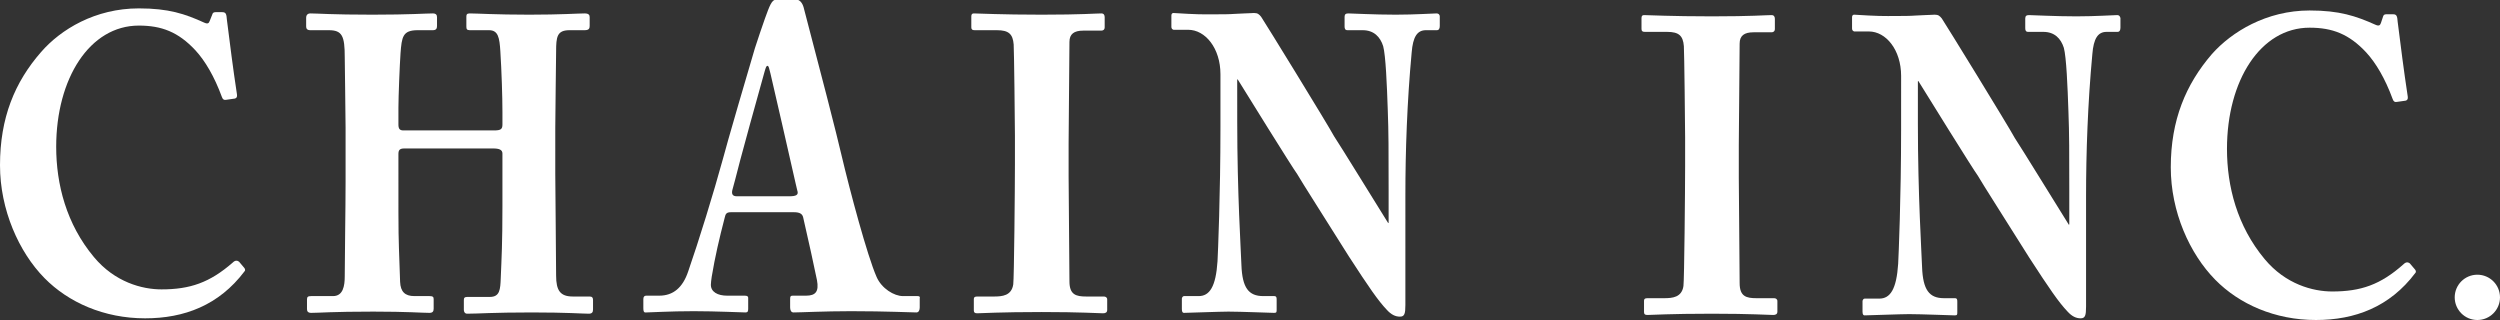 <?xml version="1.0" encoding="utf-8"?>
<!-- Generator: Adobe Illustrator 26.5.0, SVG Export Plug-In . SVG Version: 6.00 Build 0)  -->
<svg version="1.1" id="图层_1" focusable="false" xmlns="http://www.w3.org/2000/svg" xmlns:xlink="http://www.w3.org/1999/xlink"
	 x="0px" y="0px" viewBox="0 0 596.1 76.4" style="enable-background:new 0 0 596.1 76.4;" xml:space="preserve">
<rect x="0" y="0" width="596.1" height="76.4" fill="#333333" stroke="none"/>
<style type="text/css">
	.st0{fill:#FFFFFF;}
</style>
<g>
	<path class="st0" d="M57,62.4c-0.4-0.3-0.9-0.4-1.5,0.2C50,67.4,45.3,69,38.5,69c-4.6,0-11.1-1.7-16.1-7.7c-6.6-7.9-9-17.4-9-26.3
		c0-16.3,8-28.9,19.7-28.9c5.4,0,9.4,1.5,13.5,5.9c2.3,2.5,4.5,6.2,6.3,11.1c0.2,0.6,0.5,0.8,1,0.7l2.1-0.3c0.4-0.1,0.6-0.4,0.5-1
		c-1-6.6-1.6-11.5-2.4-17.8C54,3.4,53.9,2.9,53,2.9c-0.4,0-1.3,0-1.6,0c-0.5,0-0.7,0.2-0.8,0.6L50,5c-0.2,0.5-0.4,0.8-1.3,0.4
		C44.1,3.3,40.2,2,33.1,2C22.7,2,14.5,7,9.8,12.4C3.5,19.6,0,28.1,0,39.4C0,50,4.5,60.1,10.6,66.3c5.7,5.8,14.2,9.6,24,9.6
		c9.3,0,17.6-3.1,23.7-11.2c0.3-0.3,0.1-0.7-0.2-1L57,62.4z"/>
	<path class="st0" d="M218.8,70.6h-3.5c-2.1,0-5.1-1.8-6.3-4.6c-2.2-5-6.3-20.3-8.4-29.2c-0.9-4-5.2-20.7-9-35.1
		c-0.3-1-0.9-1.8-1.8-1.8c-1,0-4.7,0-4.7,0c-1.1,0-1.6,1.5-2.7,4.5c-0.7,2-1.7,4.9-2.4,7.1c-0.8,2.6-7.1,24.2-7.6,26.3
		c-2.3,8.4-5.8,19.7-8.3,26.9c-1.3,3.9-3.6,5.8-6.9,5.8h-3.1c-0.4,0-0.7,0.2-0.7,0.8v2.2c0,0.7,0.1,1.1,0.7,1
		c1.1,0,5.6-0.3,11.3-0.3c5.4,0,11.4,0.3,12.4,0.3c0.5,0,0.6-0.3,0.6-0.9v-2.6c0-0.3-0.2-0.5-0.8-0.5h-4.2c-2.3,0-3.9-0.9-3.9-2.6
		c0-0.5,0.1-1.1,0.2-1.9c0.8-4.8,1.8-9.1,3.1-14.1c0.2-0.9,0.4-1.3,1.5-1.3h15c1.4,0,2,0.4,2.2,1.2c1.5,6.5,2.4,10.7,3.3,15
		c0.5,2.7-0.3,3.7-2.6,3.7h-3.2c-0.5,0-0.6,0.2-0.6,0.8v2c0,0.6,0.2,1.2,0.8,1.2c1.7,0,7.3-0.3,13.7-0.3c8.5,0,14.2,0.3,15.6,0.3
		c0.6,0,0.8-0.6,0.8-1.2v-2.1C219.4,70.8,219.3,70.6,218.8,70.6z M188.2,46.8h-12.5c-0.9,0-1.3-0.4-1.1-1.4l0.7-2.6
		c0.5-2.3,6.6-24.4,7-25.7c0.3-1,0.4-1.4,0.7-1.4c0.3,0,0.4,0.6,0.7,1.8c0.5,2,5,21.8,6,26.2l0.4,1.7h0
		C190.5,46.5,189.8,46.8,188.2,46.8z"/>
	<path class="st0" d="M140.6,70.7h-4c-3,0-4-1.4-4-5c0-5.7-0.2-19.9-0.2-24.3V30.5c0-3.2,0.2-16.8,0.2-18.2c0-3.5,0.2-5.1,3.2-5.1
		h3.6c1,0,1.2-0.4,1.2-1V4.1c0-0.5-0.2-0.9-1.2-0.9c-1.6,0-5.6,0.3-13.2,0.3c-8,0-12.4-0.3-14.2-0.3c-0.7,0-0.8,0.3-0.8,0.8v2.3
		c0,0.6,0.1,0.9,0.8,0.9h4.6c2.2,0,2.5,1.8,2.7,5c0.3,4.7,0.5,10.9,0.5,14.5v3c0,1.1-0.4,1.4-2,1.4H96.2c-0.9,0-1.2-0.4-1.2-1.4v-4
		c0-2.6,0.3-10.1,0.5-13c0.3-3.9,0.5-5.5,4.1-5.5h3.6c0.8,0,1-0.4,1-1V4.1c0-0.5-0.2-0.9-1-0.9c-1.8,0-5.4,0.3-14.4,0.3
		c-9.8,0-13-0.3-14.8-0.3c-0.8,0-1,0.6-1,1v2.1c0,0.5,0.2,0.9,1,0.9h4.4c3.2,0,3.8,1.4,3.8,6.4c0,1.5,0.2,13.9,0.2,16.9v12.8
		c0,6.4-0.2,17.8-0.2,22.6c0,2.3-0.4,4.7-2.8,4.7h-5.2c-0.8,0-1,0.2-1,0.8v2.3c0,0.5,0.2,0.9,1,0.9c2,0,5-0.3,14.8-0.3
		c8.2,0,11.6,0.3,13.4,0.3c0.8,0,1-0.4,1-1v-2.3c0-0.5-0.2-0.7-1-0.7h-3.6c-2.2,0-3.3-1-3.4-3.4c-0.2-6.9-0.4-8.8-0.4-16.5V36.7
		c0-0.9,0.3-1.3,1.4-1.3h21.2c1.4,0,2.2,0.3,2.2,1.2v12.6c0,8.9-0.2,12.2-0.4,17.1c-0.1,2.7-0.2,4.5-2.6,4.5h-5.4
		c-0.7,0-0.8,0.3-0.8,0.8v2.3c0,0.4,0.2,0.9,0.8,0.9c2.8,0,6-0.3,15.4-0.3c8.6,0,12,0.3,13.6,0.3c0.8,0,1-0.4,1-1v-2.3
		C141.4,71,141.2,70.7,140.6,70.7z"/>
	<path class="st0" d="M263.2,70.7H259c-2.4,0-4-0.4-4-3.6c0-1.1-0.2-24.1-0.2-25.1v-7.8c0-1.2,0.2-23.2,0.2-24.2
		c0-1.9,1.1-2.7,3.3-2.7h4.3c0.4,0,0.8-0.2,0.8-0.8V4.1c0-0.5-0.2-0.9-0.8-0.9c-1.4,0-4.6,0.3-14.2,0.3c-9.8,0-15-0.3-16.2-0.3
		c-0.4,0-0.6,0.2-0.6,0.7v2.6c0,0.5,0.2,0.7,0.8,0.7h5.3c2.8,0,3.8,0.9,4,3.4c0.1,1.3,0.3,19.3,0.3,21.7v7c0,5.4-0.2,27.1-0.4,28.5
		c-0.4,2.7-2.6,2.9-4.6,2.9h-4c-0.6,0-0.8,0.2-0.8,0.6V74c0,0.5,0.2,0.7,0.8,0.7c1,0,5.4-0.3,15.4-0.3c9.4,0,13.4,0.3,14.6,0.3
		c0.6,0,1-0.2,1-0.8v-2.5C264,70.9,263.6,70.7,263.2,70.7z"/>
	<path class="st0" d="M342.5,3.2c-0.9,0-5.1,0.3-9.7,0.3c-5.2,0-10.3-0.3-11.3-0.3c-0.6,0-0.9,0.2-0.9,0.8v2.3
		c0,0.5,0.1,0.9,0.7,0.9l3.6,0c2.7,0,4.2,1.6,4.9,3.8c0.6,2.2,0.9,9.2,1.1,15.3c0.2,5,0.2,10,0.2,18.8v8l-0.1,0.1
		c-1.7-2.7-11.8-19.1-12.9-20.7c-1.5-2.8-16.7-27.5-17.4-28.5c-0.5-0.6-0.8-0.9-1.7-0.9c-0.5,0-1.5,0.1-2.3,0.1
		c-0.9,0-3.2,0.2-4.5,0.2c-3.4,0-5.2,0.1-8.9-0.1c-1.4-0.1-3.1-0.2-3.5-0.2c-0.3,0-0.5,0.2-0.5,0.6v2.7c0,0.4,0.2,0.6,0.5,0.7h3.5
		c4.1,0,7.7,4.4,7.7,10.6v12.7c0,16-0.6,30.1-0.7,31.9c-0.4,6.1-1.9,8.3-4.5,8.3h-3.5c-0.3,0-0.5,0.4-0.5,0.6v2.5
		c0,0.7,0.2,0.9,0.5,0.9c0.8,0,8.6-0.3,10.6-0.3c2.9,0,10.2,0.3,10.9,0.3c0.6,0,0.6-0.2,0.6-0.8v-2.3c0-0.5,0-0.9-0.6-0.9h-2.6
		c-3.5,0-5-2-5.2-7.4c-0.1-3.1-1-17.1-1-34.2V19l0.1-0.1c1.6,2.6,13.2,21.3,14.2,22.6c0.9,1.6,6.9,11,12.3,19.6
		c4.8,7.4,7,10.6,9.1,12.8c1,1.1,2,1.6,3.1,1.6c1.1,0,1.3-0.7,1.3-2.8V46.4c0-10.2,0.4-22.1,1.5-33.9c0.3-3.7,1.3-5.3,3.4-5.3h2.6
		c0.5,0,0.7-0.4,0.7-1V3.9C343.3,3.6,343.1,3.2,342.5,3.2z"/>
	<g>
		<path class="st0" d="M574.6,62.8c-0.4-0.3-0.9-0.4-1.5,0.2c-5.5,4.9-10.2,6.5-17,6.5c-4.6,0-11.1-1.7-16.1-7.7
			c-6.6-7.9-9-17.4-9-26.3c0-16.3,8-28.9,19.7-28.9c5.4,0,9.4,1.5,13.5,5.9c2.3,2.5,4.5,6.2,6.3,11.1c0.2,0.6,0.5,0.8,1,0.7l2.1-0.3
			c0.4-0.1,0.6-0.4,0.5-1c-1-6.6-1.6-11.5-2.4-17.8c-0.1-1.3-0.2-1.8-1.1-1.8c-0.4,0-1.3,0-1.6,0c-0.5,0-0.7,0.2-0.8,0.6l-0.5,1.5
			c-0.2,0.5-0.4,0.8-1.3,0.4c-4.7-2.1-8.6-3.4-15.7-3.4c-10.3,0-18.6,5.1-23.3,10.4c-6.2,7.2-9.8,15.7-9.8,27
			c0,10.6,4.5,20.6,10.6,26.8c5.7,5.8,14.2,9.6,24,9.6c9.3,0,17.6-3.1,23.7-11.2c0.3-0.3,0.1-0.7-0.2-1L574.6,62.8z"/>
		<path class="st0" d="M423,71.1h-4.2c-2.4,0-4-0.4-4-3.6c0-1.1-0.2-24.1-0.2-25.1v-7.8c0-1.2,0.2-23.2,0.2-24.2
			c0-1.9,1.1-2.7,3.3-2.7h4.3c0.4,0,0.8-0.2,0.8-0.8V4.5c0-0.5-0.2-0.9-0.8-0.9c-1.4,0-4.6,0.3-14.2,0.3c-9.8,0-15-0.3-16.2-0.3
			c-0.4,0-0.6,0.2-0.6,0.7v2.6c0,0.5,0.2,0.7,0.8,0.7h5.3c2.8,0,3.8,0.9,4,3.4c0.1,1.3,0.3,19.3,0.3,21.7v7c0,5.4-0.2,27.1-0.4,28.5
			c-0.4,2.7-2.6,2.9-4.6,2.9h-4c-0.6,0-0.8,0.2-0.8,0.6v2.7c0,0.5,0.2,0.7,0.8,0.7c1,0,5.4-0.3,15.4-0.3c9.4,0,13.4,0.3,14.6,0.3
			c0.6,0,1-0.2,1-0.8v-2.5C423.8,71.3,423.4,71.1,423,71.1z"/>
		<path class="st0" d="M504.8,3.6c-0.9,0-5.1,0.3-9.7,0.3c-5.2,0-10.3-0.3-11.3-0.3c-0.6,0-0.9,0.2-0.9,0.8v2.3
			c0,0.5,0.1,0.9,0.7,0.9l3.6,0c2.7,0,4.2,1.6,4.9,3.8c0.6,2.2,0.9,9.2,1.1,15.3c0.2,5,0.2,10,0.2,18.8v8l-0.1,0.1
			c-1.7-2.7-11.8-19.1-12.9-20.7c-1.5-2.8-16.7-27.5-17.4-28.5c-0.5-0.6-0.8-0.9-1.7-0.9c-0.5,0-1.5,0.1-2.3,0.1
			c-0.9,0-3.2,0.2-4.5,0.2c-3.4,0-5.2,0.1-8.9-0.1c-1.4-0.1-3.1-0.2-3.5-0.2c-0.3,0-0.5,0.2-0.5,0.6v2.7c0,0.4,0.2,0.6,0.5,0.7h3.5
			c4.1,0,7.7,4.4,7.7,10.6V31c0,16-0.6,30.1-0.7,31.9c-0.4,6.1-1.9,8.3-4.5,8.3h-3.5c-0.3,0-0.5,0.4-0.5,0.6v2.5
			c0,0.7,0.2,0.9,0.5,0.9c0.8,0,8.6-0.3,10.6-0.3c2.9,0,10.2,0.3,10.9,0.3c0.6,0,0.6-0.2,0.6-0.8V72c0-0.5,0-0.9-0.6-0.9h-2.6
			c-3.5,0-5-2-5.2-7.4c-0.1-3.1-1-17.1-1-34.2V19.4l0.1-0.1c1.6,2.6,13.2,21.3,14.2,22.6c0.9,1.6,6.9,11,12.3,19.6
			c4.8,7.4,7,10.6,9.1,12.8c1,1.1,2,1.6,3.1,1.6c1.1,0,1.3-0.7,1.3-2.8V46.8c0-10.2,0.4-22.1,1.5-33.9c0.3-3.7,1.3-5.3,3.4-5.3h2.6
			c0.5,0,0.7-0.4,0.7-1V4.3C505.5,4,505.4,3.6,504.8,3.6z"/>
	</g>
	<circle class="st0" cx="590.7" cy="70.9" r="5.4"/>
</g>
</svg>
